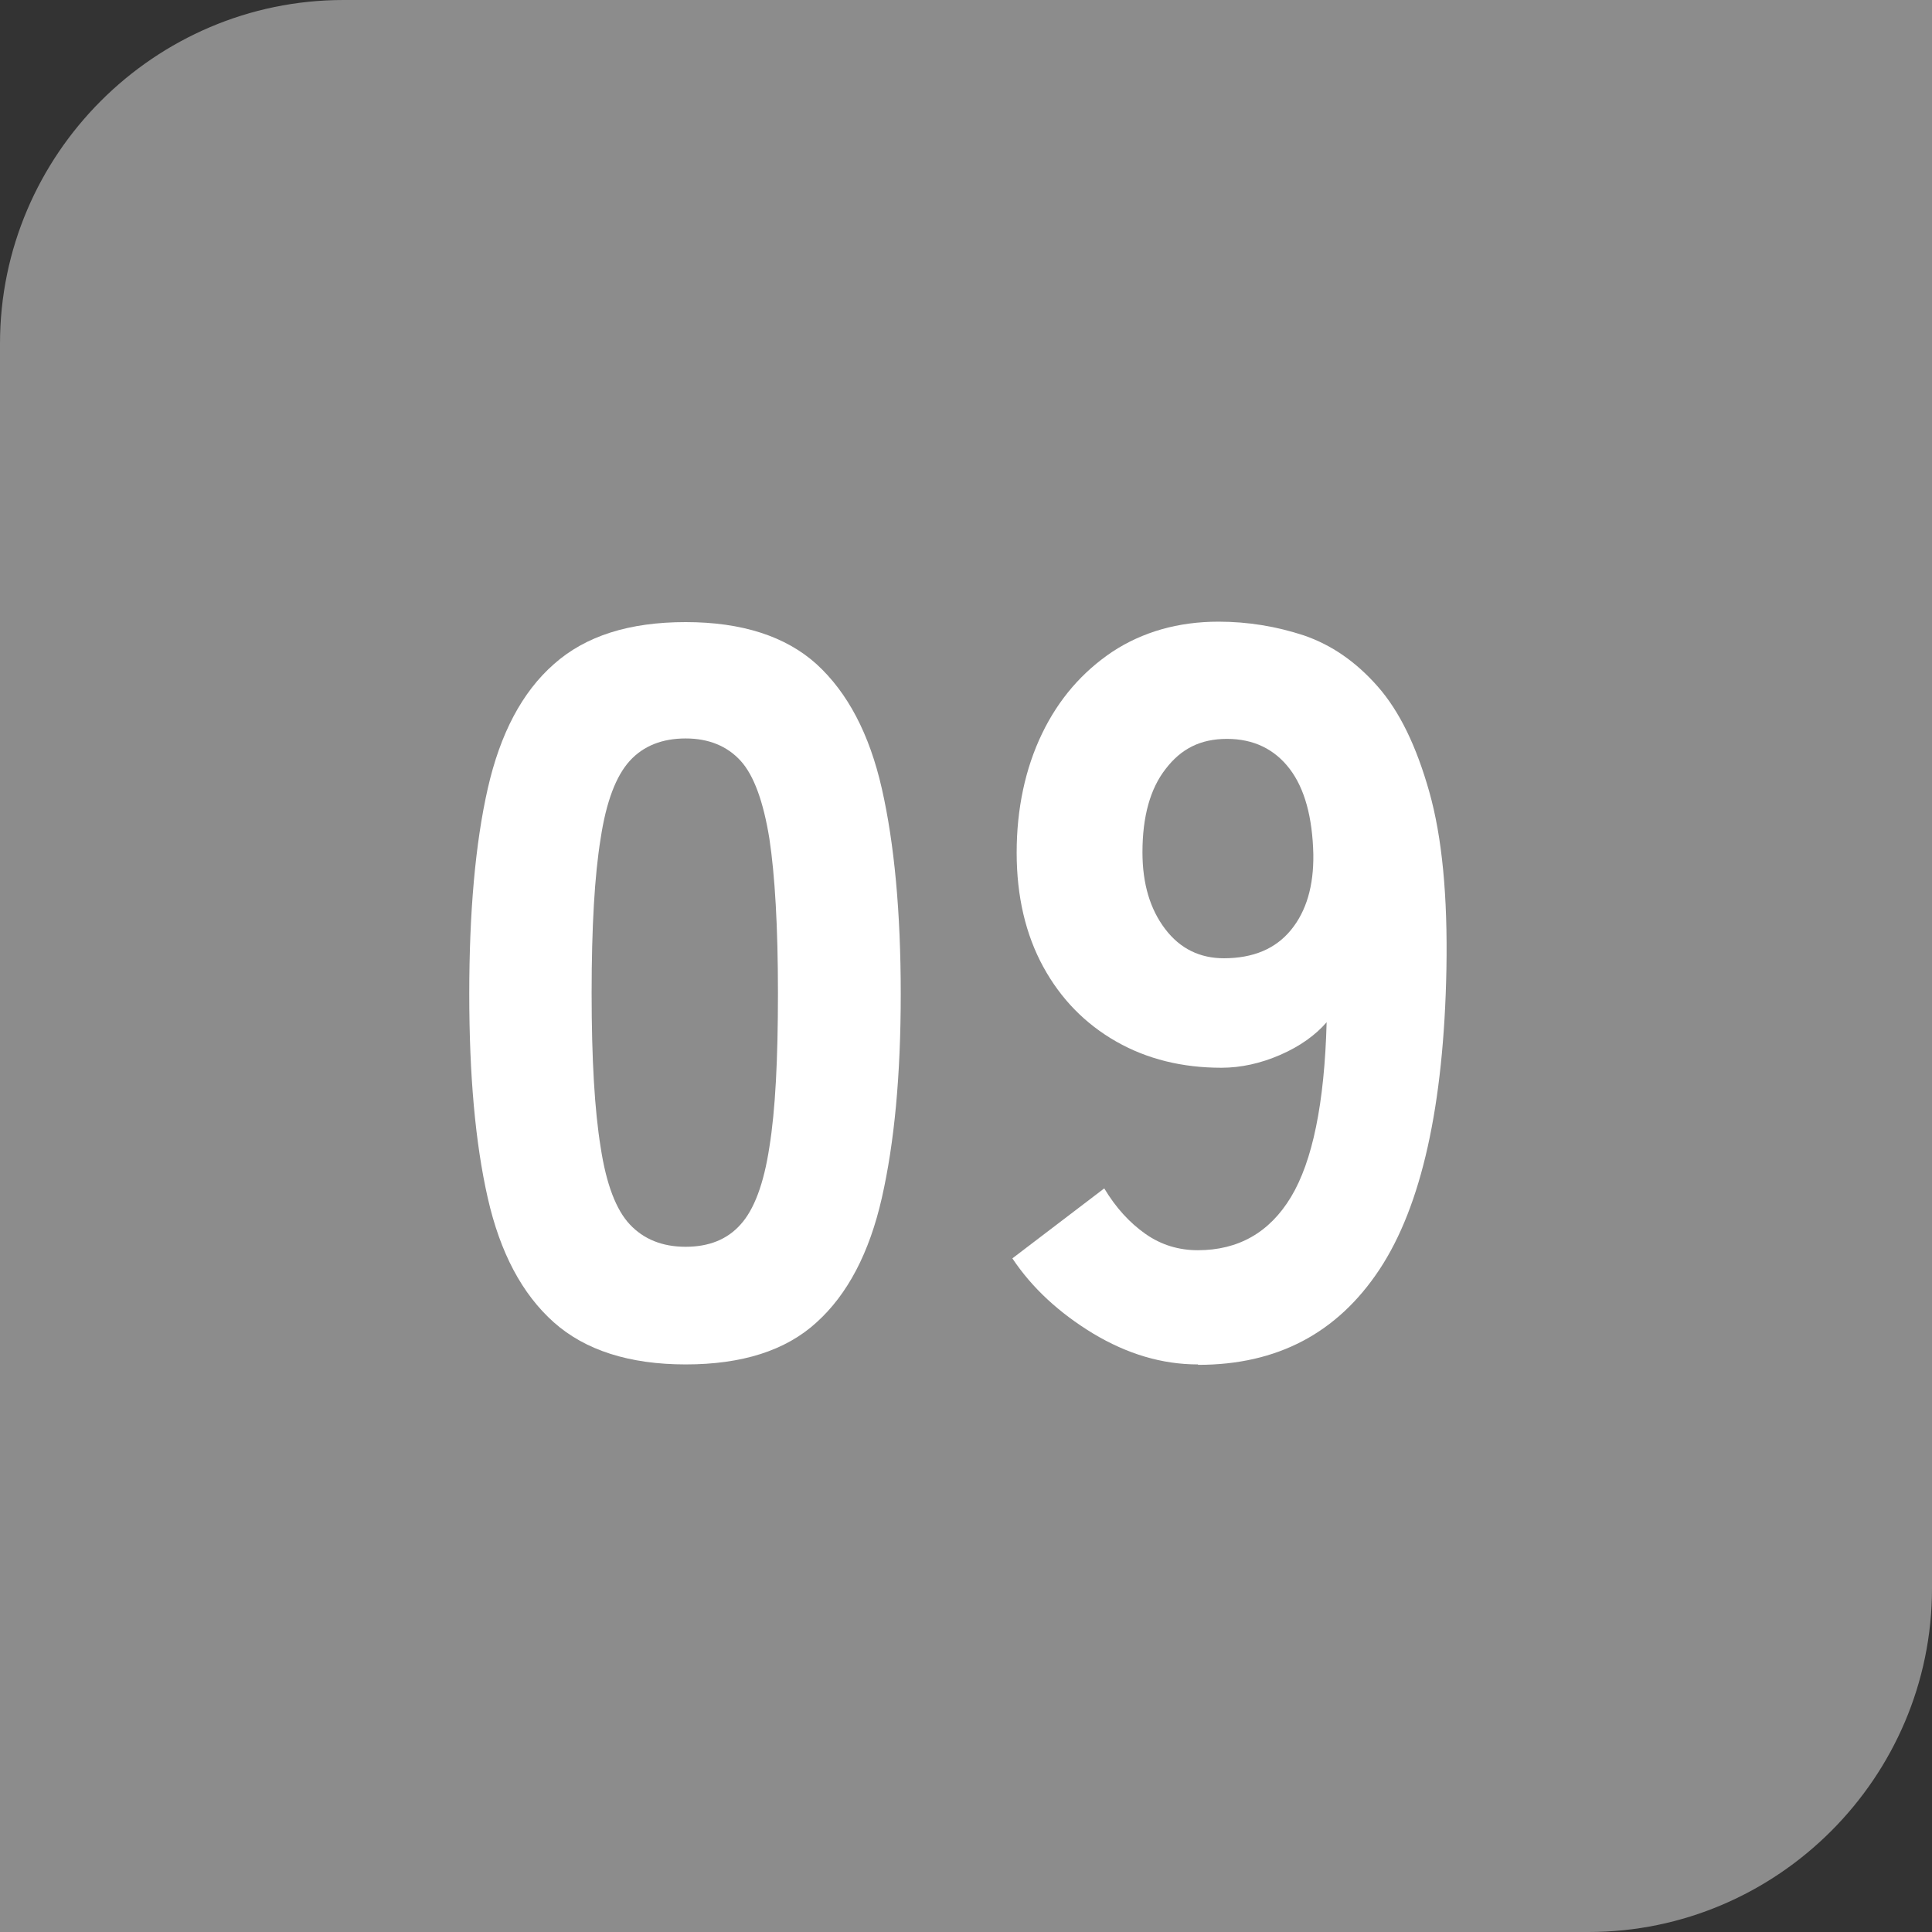 <svg viewBox="0 0 45 45" xmlns="http://www.w3.org/2000/svg" width="45" height="45"><rect x="0" y="0" width="45" height="45" fill="#333333" stroke="none"/><path d="m45 37v-37h-37c-4.4 0-8 3.6-8 8v37h37c4.4 0 8-3.6 8-8z" fill="#8c8c8c"/><g fill="#fff"><path d="m15.97 31.78c-1.31 0-2.34-.33-3.07-.98-.74-.66-1.25-1.62-1.54-2.9s-.43-2.86-.43-4.75.14-3.5.43-4.78.8-2.25 1.54-2.9c.74-.66 1.76-.98 3.07-.98s2.33.33 3.05.98c.72.66 1.23 1.62 1.52 2.9s.44 2.87.44 4.78-.15 3.47-.44 4.75-.8 2.25-1.52 2.9c-.72.66-1.74.98-3.05.98zm0-2.74c.54 0 .97-.17 1.28-.52.31-.34.54-.94.67-1.8.14-.86.2-2.05.2-3.59s-.07-2.74-.2-3.6c-.14-.86-.36-1.47-.67-1.81s-.74-.52-1.28-.52-.98.17-1.3.52-.55.95-.68 1.81c-.14.86-.21 2.06-.21 3.6s.07 2.73.21 3.59c.13.86.36 1.46.68 1.8s.75.52 1.3.52z"/><path d="m27.9 31.78c-.83 0-1.64-.24-2.44-.72-.79-.48-1.42-1.06-1.88-1.75l2.14-1.63c.27.45.59.8.96 1.06s.78.38 1.22.38c.94 0 1.67-.41 2.17-1.24s.78-2.18.83-4.07c-.26.3-.62.56-1.08.76s-.92.3-1.37.3c-.91 0-1.73-.2-2.45-.61s-1.29-.99-1.7-1.74-.62-1.64-.62-2.66.2-1.96.59-2.77.94-1.44 1.64-1.91c.7-.46 1.53-.7 2.47-.7.69 0 1.35.11 1.99.32.64.22 1.21.61 1.72 1.19s.9 1.39 1.2 2.45.43 2.43.4 4.13c-.06 3.18-.58 5.52-1.56 7s-2.38 2.22-4.22 2.22zm.6-9.46c.69 0 1.21-.22 1.57-.66s.53-1.03.52-1.76c-.02-.86-.2-1.53-.55-1.99s-.84-.7-1.46-.7-1.07.23-1.43.7c-.36.46-.54 1.11-.54 1.94 0 .74.18 1.33.53 1.79s.81.68 1.37.68z"/></g></svg>
